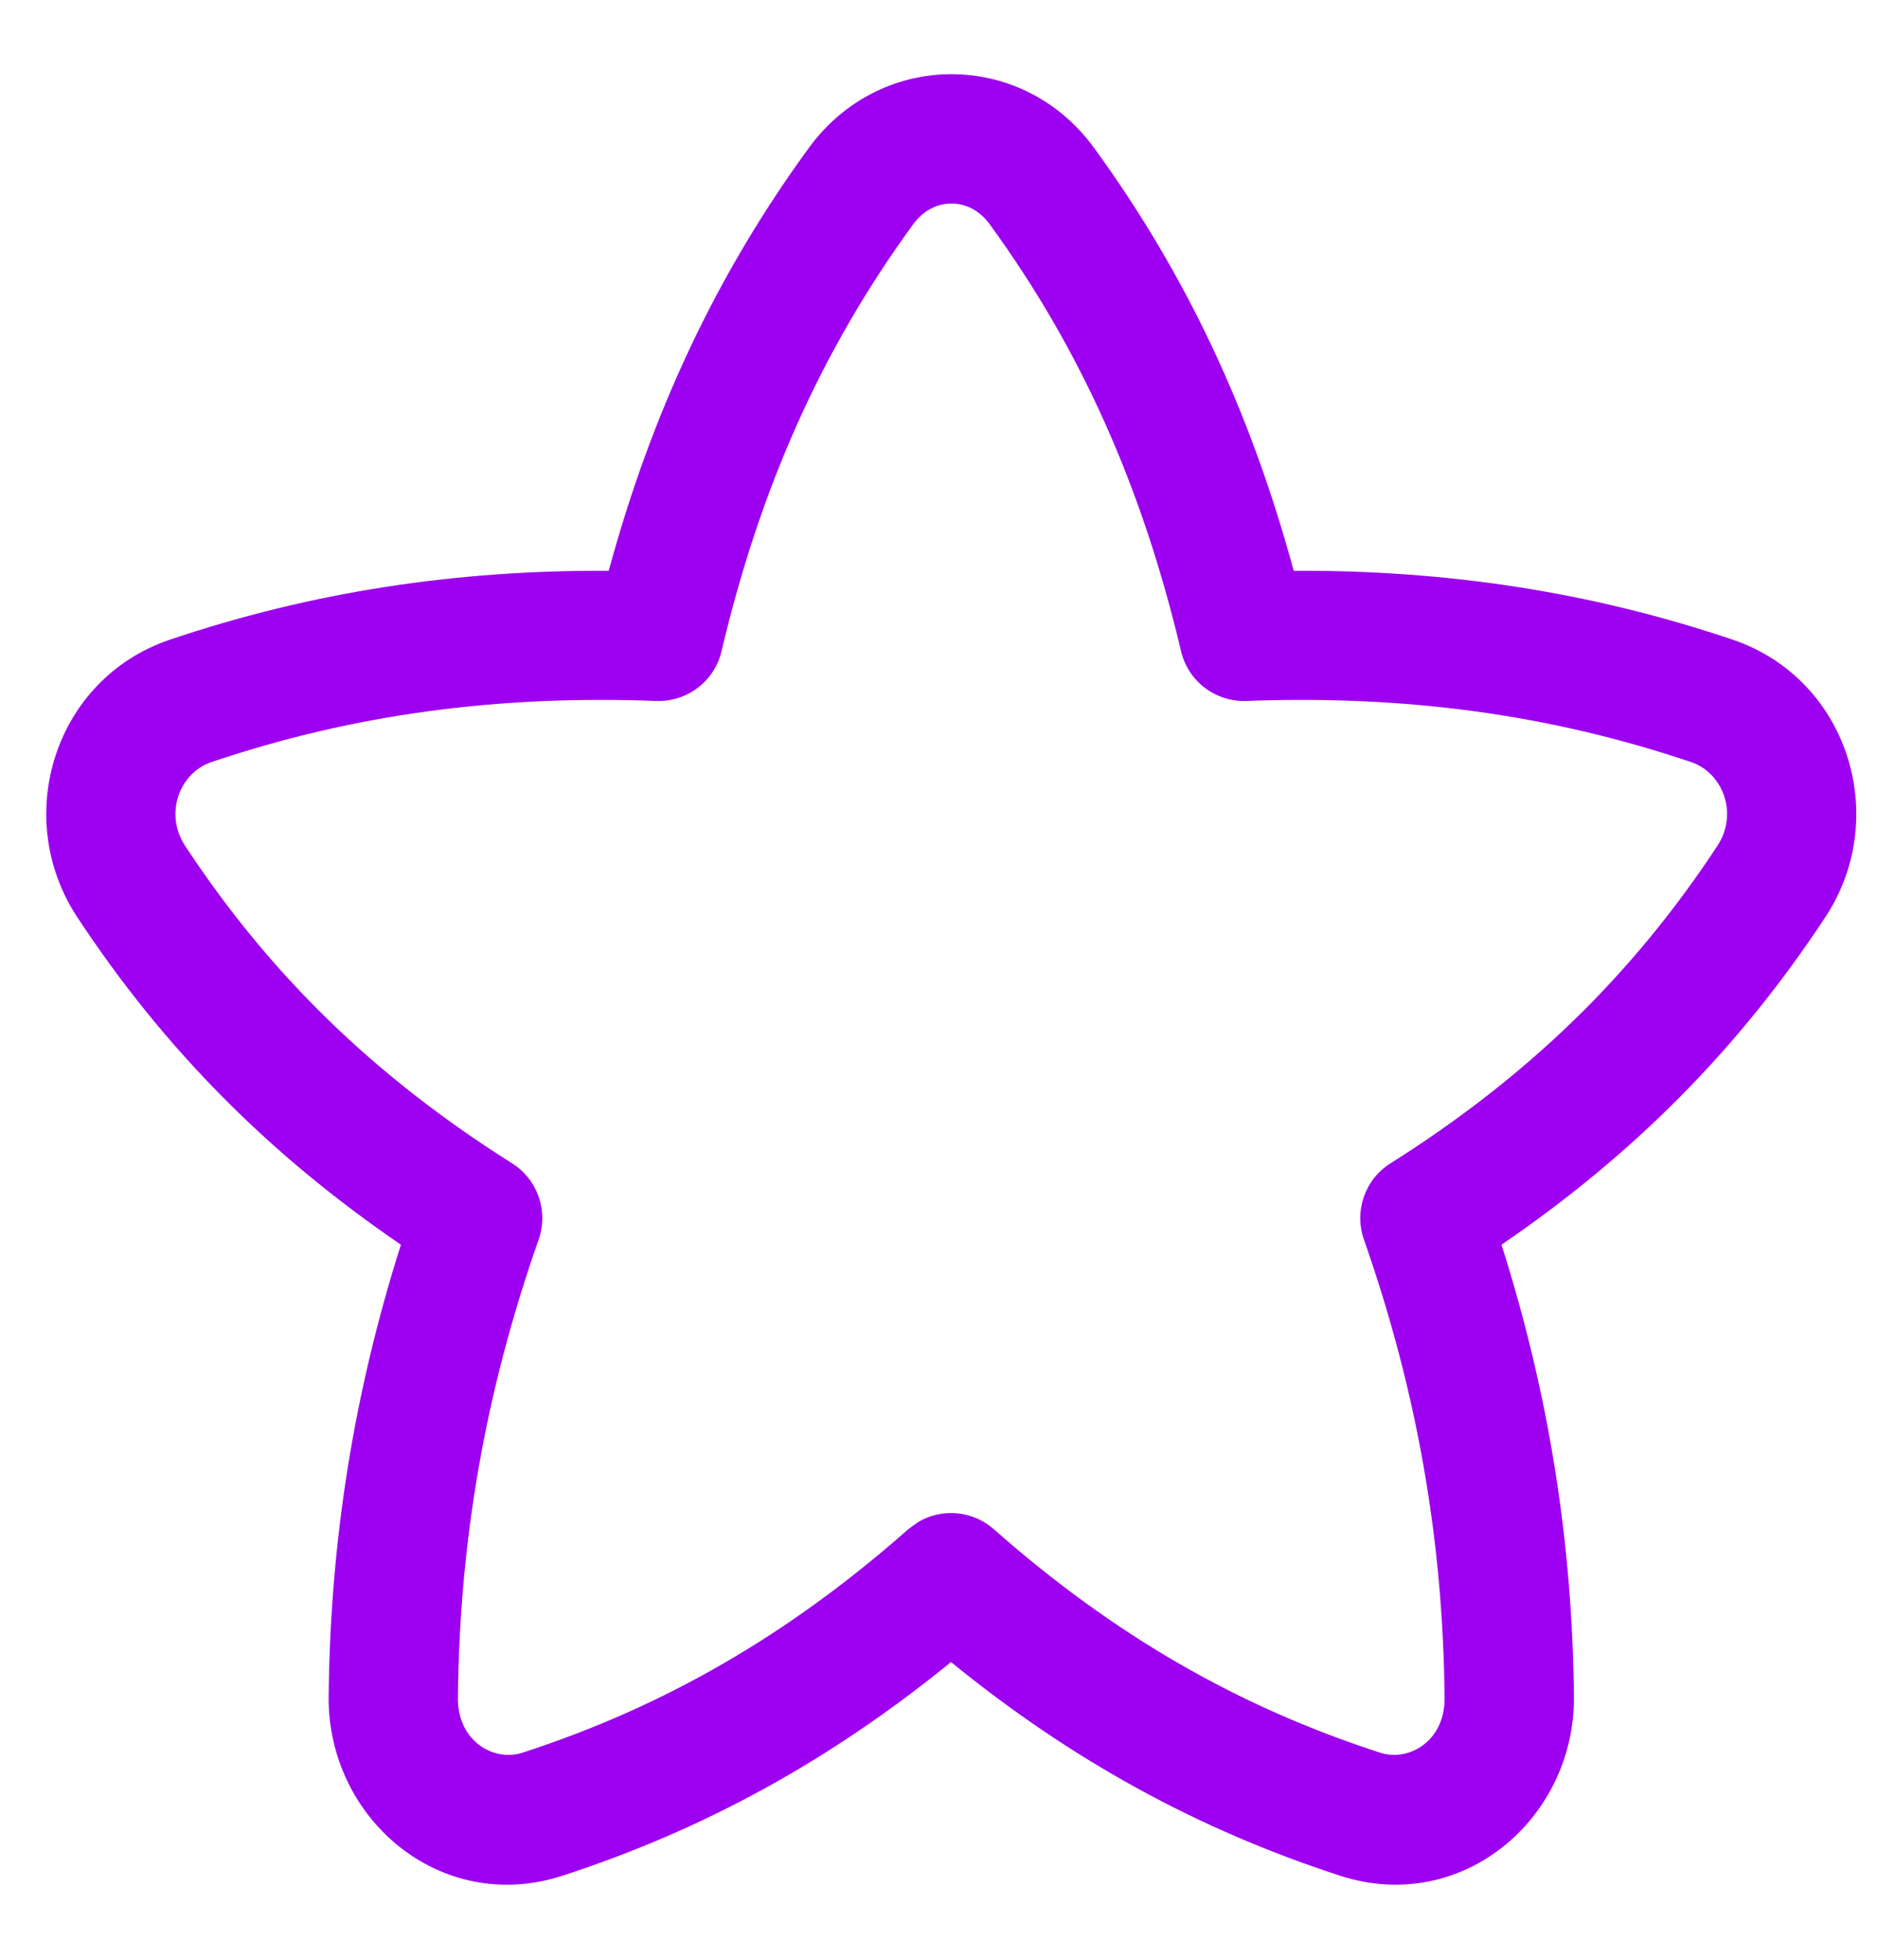<?xml version="1.0" encoding="UTF-8"?>
<svg xmlns="http://www.w3.org/2000/svg" width="23" height="24" viewBox="0 0 23 24" fill="none">
  <path d="M9.906 1.811C10.784 0.608 12.521 0.607 13.399 1.811C14.538 3.374 15.321 5.062 15.844 6.99C17.712 6.981 19.47 7.244 21.218 7.833C22.628 8.308 23.164 10.002 22.356 11.23C21.294 12.844 20.003 14.141 18.389 15.243C18.971 17.077 19.257 18.887 19.276 20.776C19.29 22.266 17.908 23.455 16.413 22.971C14.67 22.405 13.118 21.553 11.647 20.354C10.177 21.552 8.629 22.405 6.887 22.971C5.392 23.456 4.01 22.266 4.025 20.776C4.044 18.887 4.328 17.077 4.91 15.243C3.297 14.141 2.006 12.843 0.945 11.23C0.137 10.002 0.672 8.308 2.083 7.833C3.83 7.244 5.588 6.981 7.455 6.99C7.979 5.062 8.766 3.374 9.906 1.811ZM12.12 2.745C11.875 2.408 11.431 2.408 11.185 2.745C10.061 4.285 9.311 5.968 8.836 7.977C8.749 8.344 8.414 8.598 8.036 8.584C6.1 8.512 4.335 8.744 2.588 9.333C2.202 9.463 2.007 9.962 2.268 10.36C3.311 11.944 4.594 13.189 6.272 14.247C6.584 14.444 6.719 14.831 6.597 15.18C5.94 17.051 5.627 18.874 5.608 20.792C5.603 21.322 6.046 21.579 6.399 21.464C8.13 20.902 9.652 20.027 11.124 18.727L11.242 18.641C11.533 18.467 11.909 18.496 12.171 18.727C13.643 20.027 15.168 20.902 16.902 21.464C17.254 21.578 17.697 21.323 17.692 20.793V20.792C17.673 18.874 17.36 17.051 16.704 15.18C16.582 14.831 16.716 14.444 17.029 14.247C18.706 13.189 19.99 11.944 21.032 10.36C21.294 9.963 21.098 9.463 20.712 9.333C18.966 8.744 17.2 8.512 15.264 8.584C14.887 8.598 14.552 8.344 14.465 7.977C13.989 5.968 13.242 4.285 12.12 2.745Z" fill="#9D00F0"></path>
</svg>
